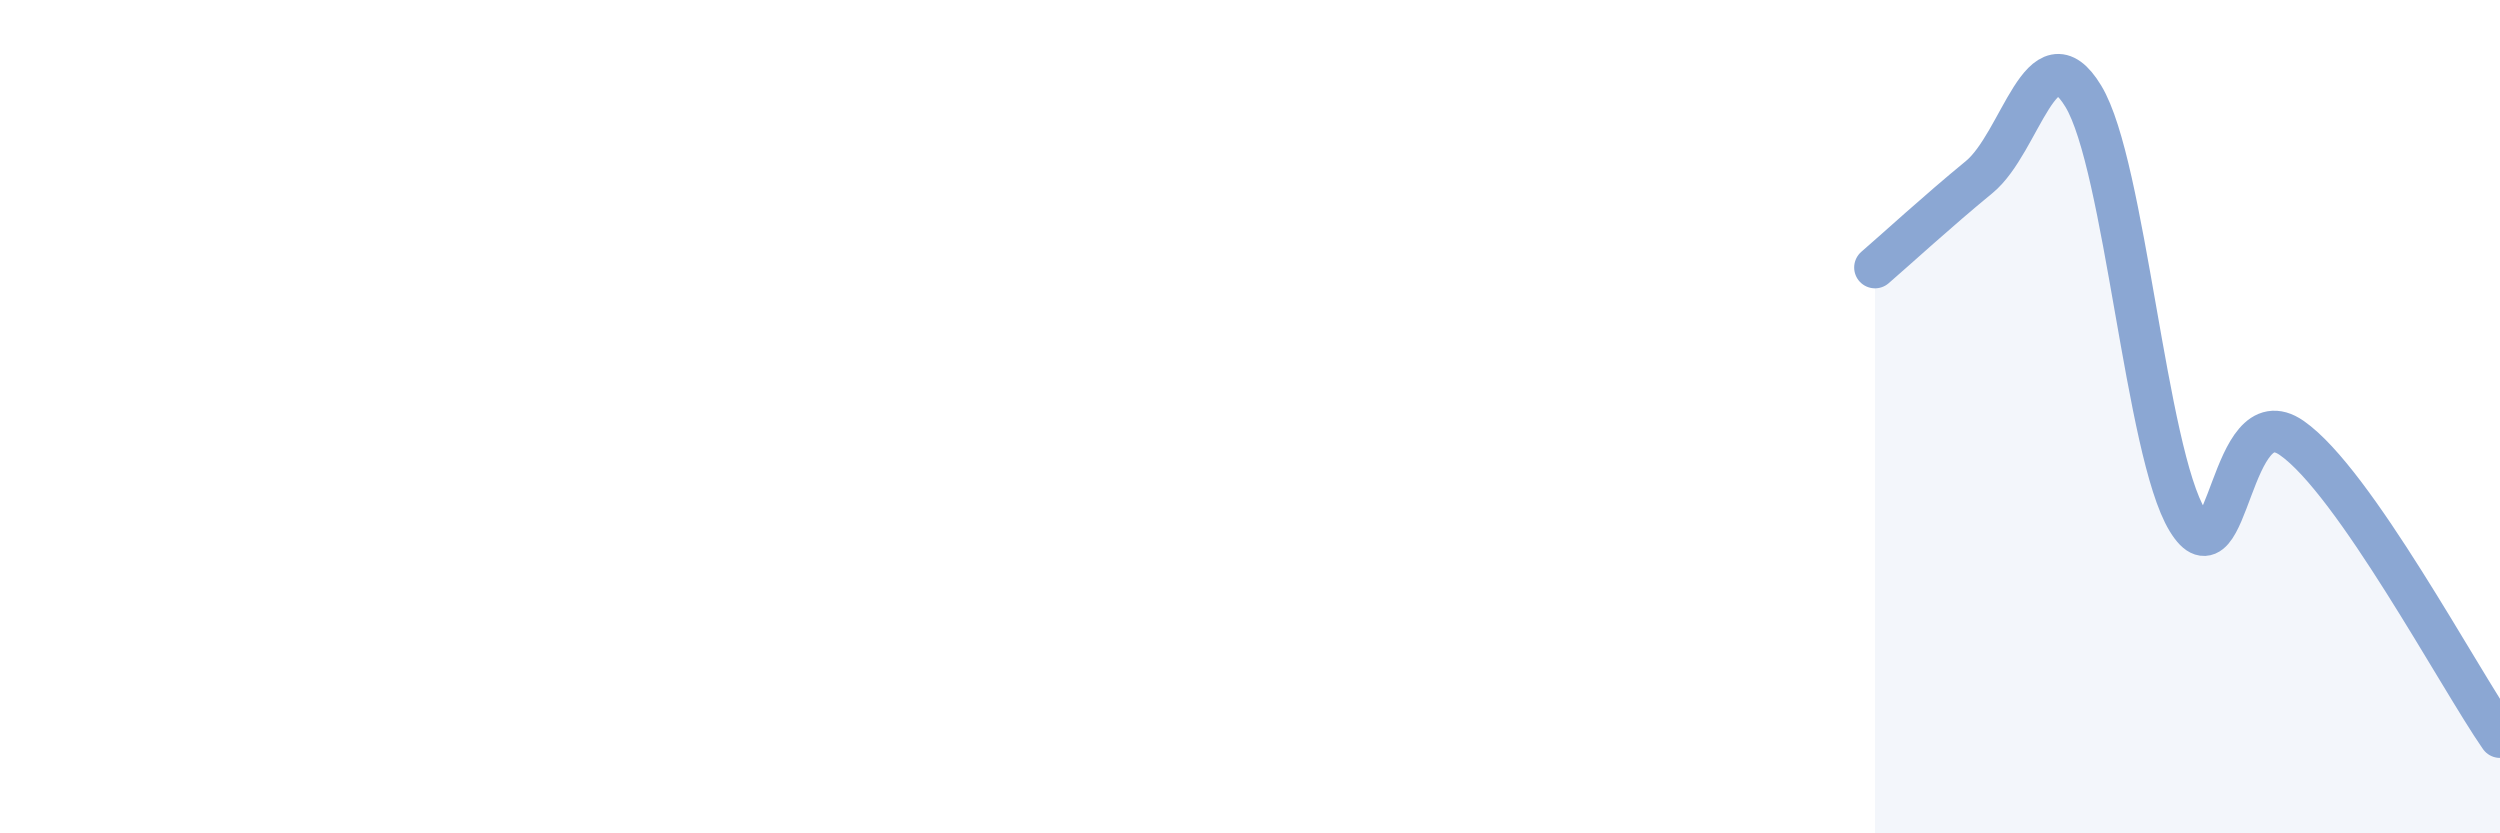 
    <svg width="60" height="20" viewBox="0 0 60 20" xmlns="http://www.w3.org/2000/svg">
      <path
        d="M 45,6.42 C 45.5,5.99 46.5,5.07 47.5,4.25 C 48.5,3.43 49,0.66 50,2.31 C 51,3.96 51.5,10.85 52.5,12.49 C 53.5,14.13 53.5,9.47 55,10.51 C 56.5,11.55 59,16.25 60,17.69L60 20L45 20Z"
        fill="#8ba7d3"
        opacity="0.1"
        stroke-linecap="round"
        stroke-linejoin="round"
      />
      <path
        d="M 45,6.42 C 45.5,5.99 46.5,5.07 47.5,4.25 C 48.5,3.43 49,0.66 50,2.31 C 51,3.96 51.5,10.85 52.5,12.49 C 53.5,14.13 53.5,9.47 55,10.51 C 56.5,11.55 59,16.25 60,17.69"
        stroke="#8ba7d3"
        stroke-width="1"
        fill="none"
        stroke-linecap="round"
        stroke-linejoin="round"
      />
    </svg>
  